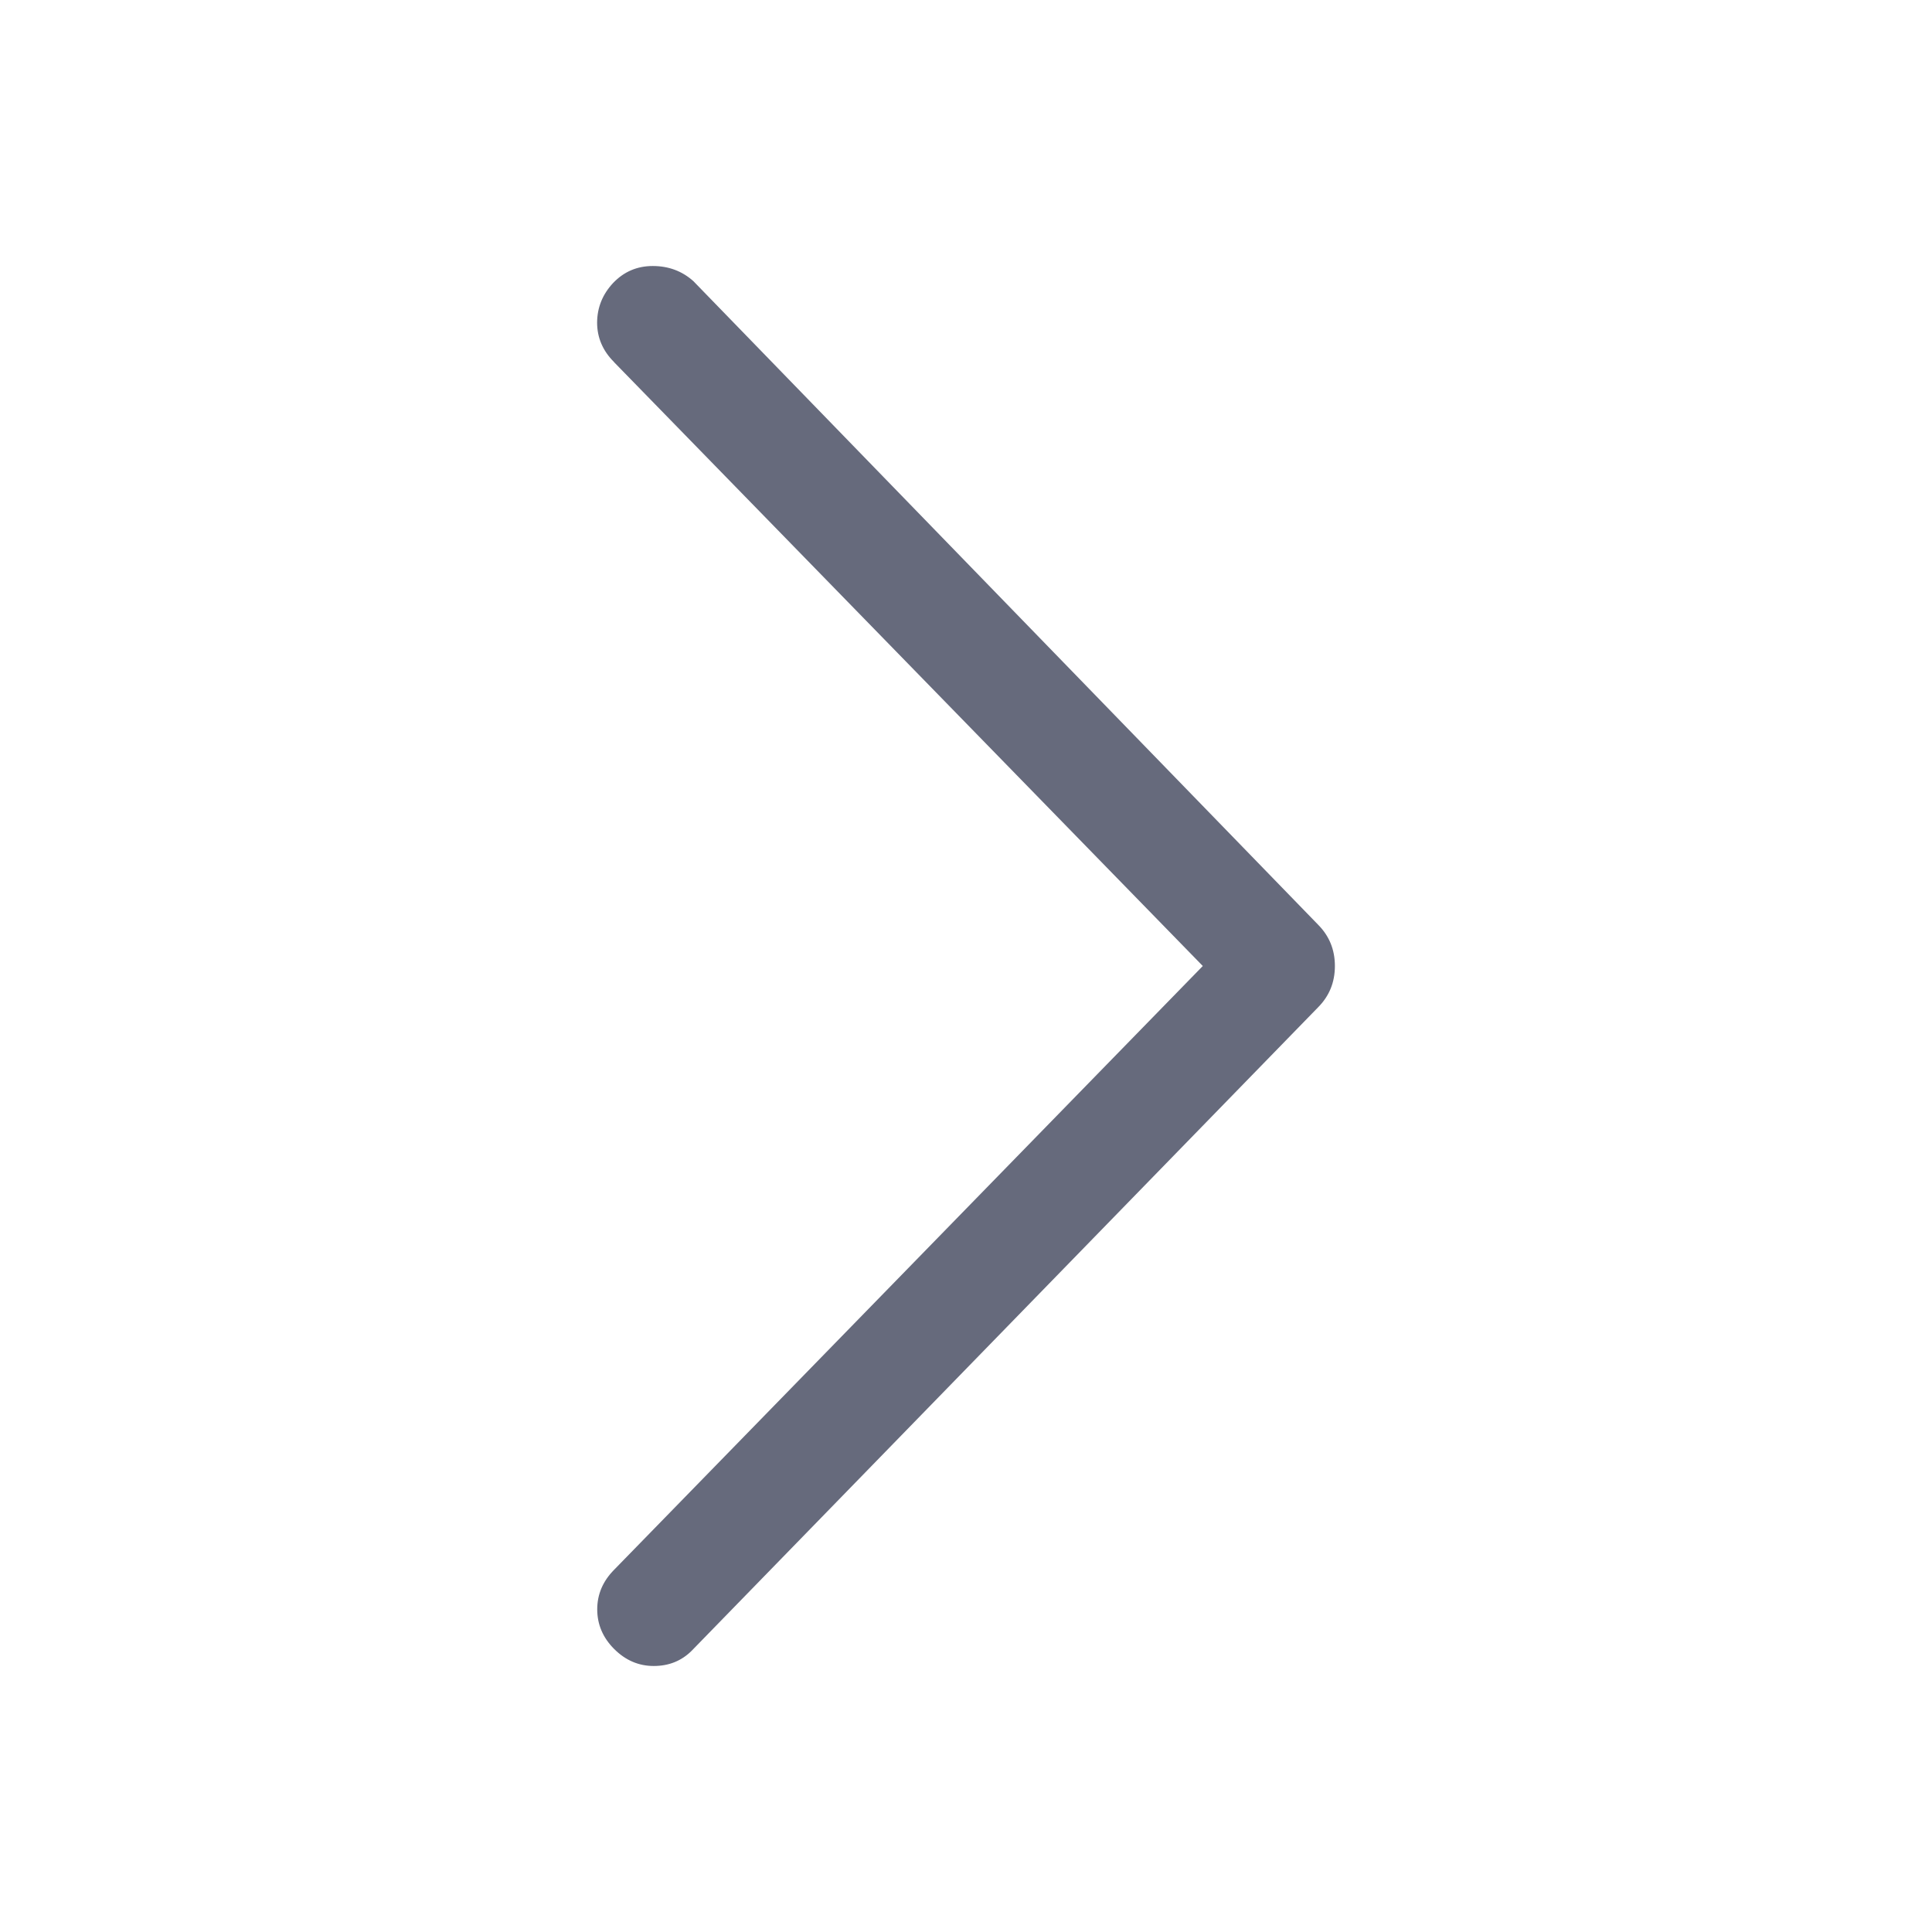 <svg width="16" height="16" viewBox="0 0 16 16" fill="none" xmlns="http://www.w3.org/2000/svg">
<g id="arrow-down">
<path id="Union" d="M5.086 3L9.961 8L5.086 13C4.993 13.094 4.946 13.203 4.946 13.328C4.946 13.453 4.993 13.563 5.086 13.656C5.18 13.75 5.289 13.797 5.414 13.797C5.539 13.797 5.643 13.755 5.727 13.672L10.914 8.344C11.008 8.25 11.055 8.136 11.055 8C11.055 7.864 11.008 7.75 10.914 7.656L5.742 2.328C5.649 2.245 5.537 2.203 5.406 2.203C5.276 2.203 5.167 2.25 5.078 2.343C4.99 2.437 4.946 2.546 4.945 2.671C4.945 2.796 4.992 2.906 5.086 2.999L5.086 3Z" fill="#666A7C"/>
</g>
</svg>
